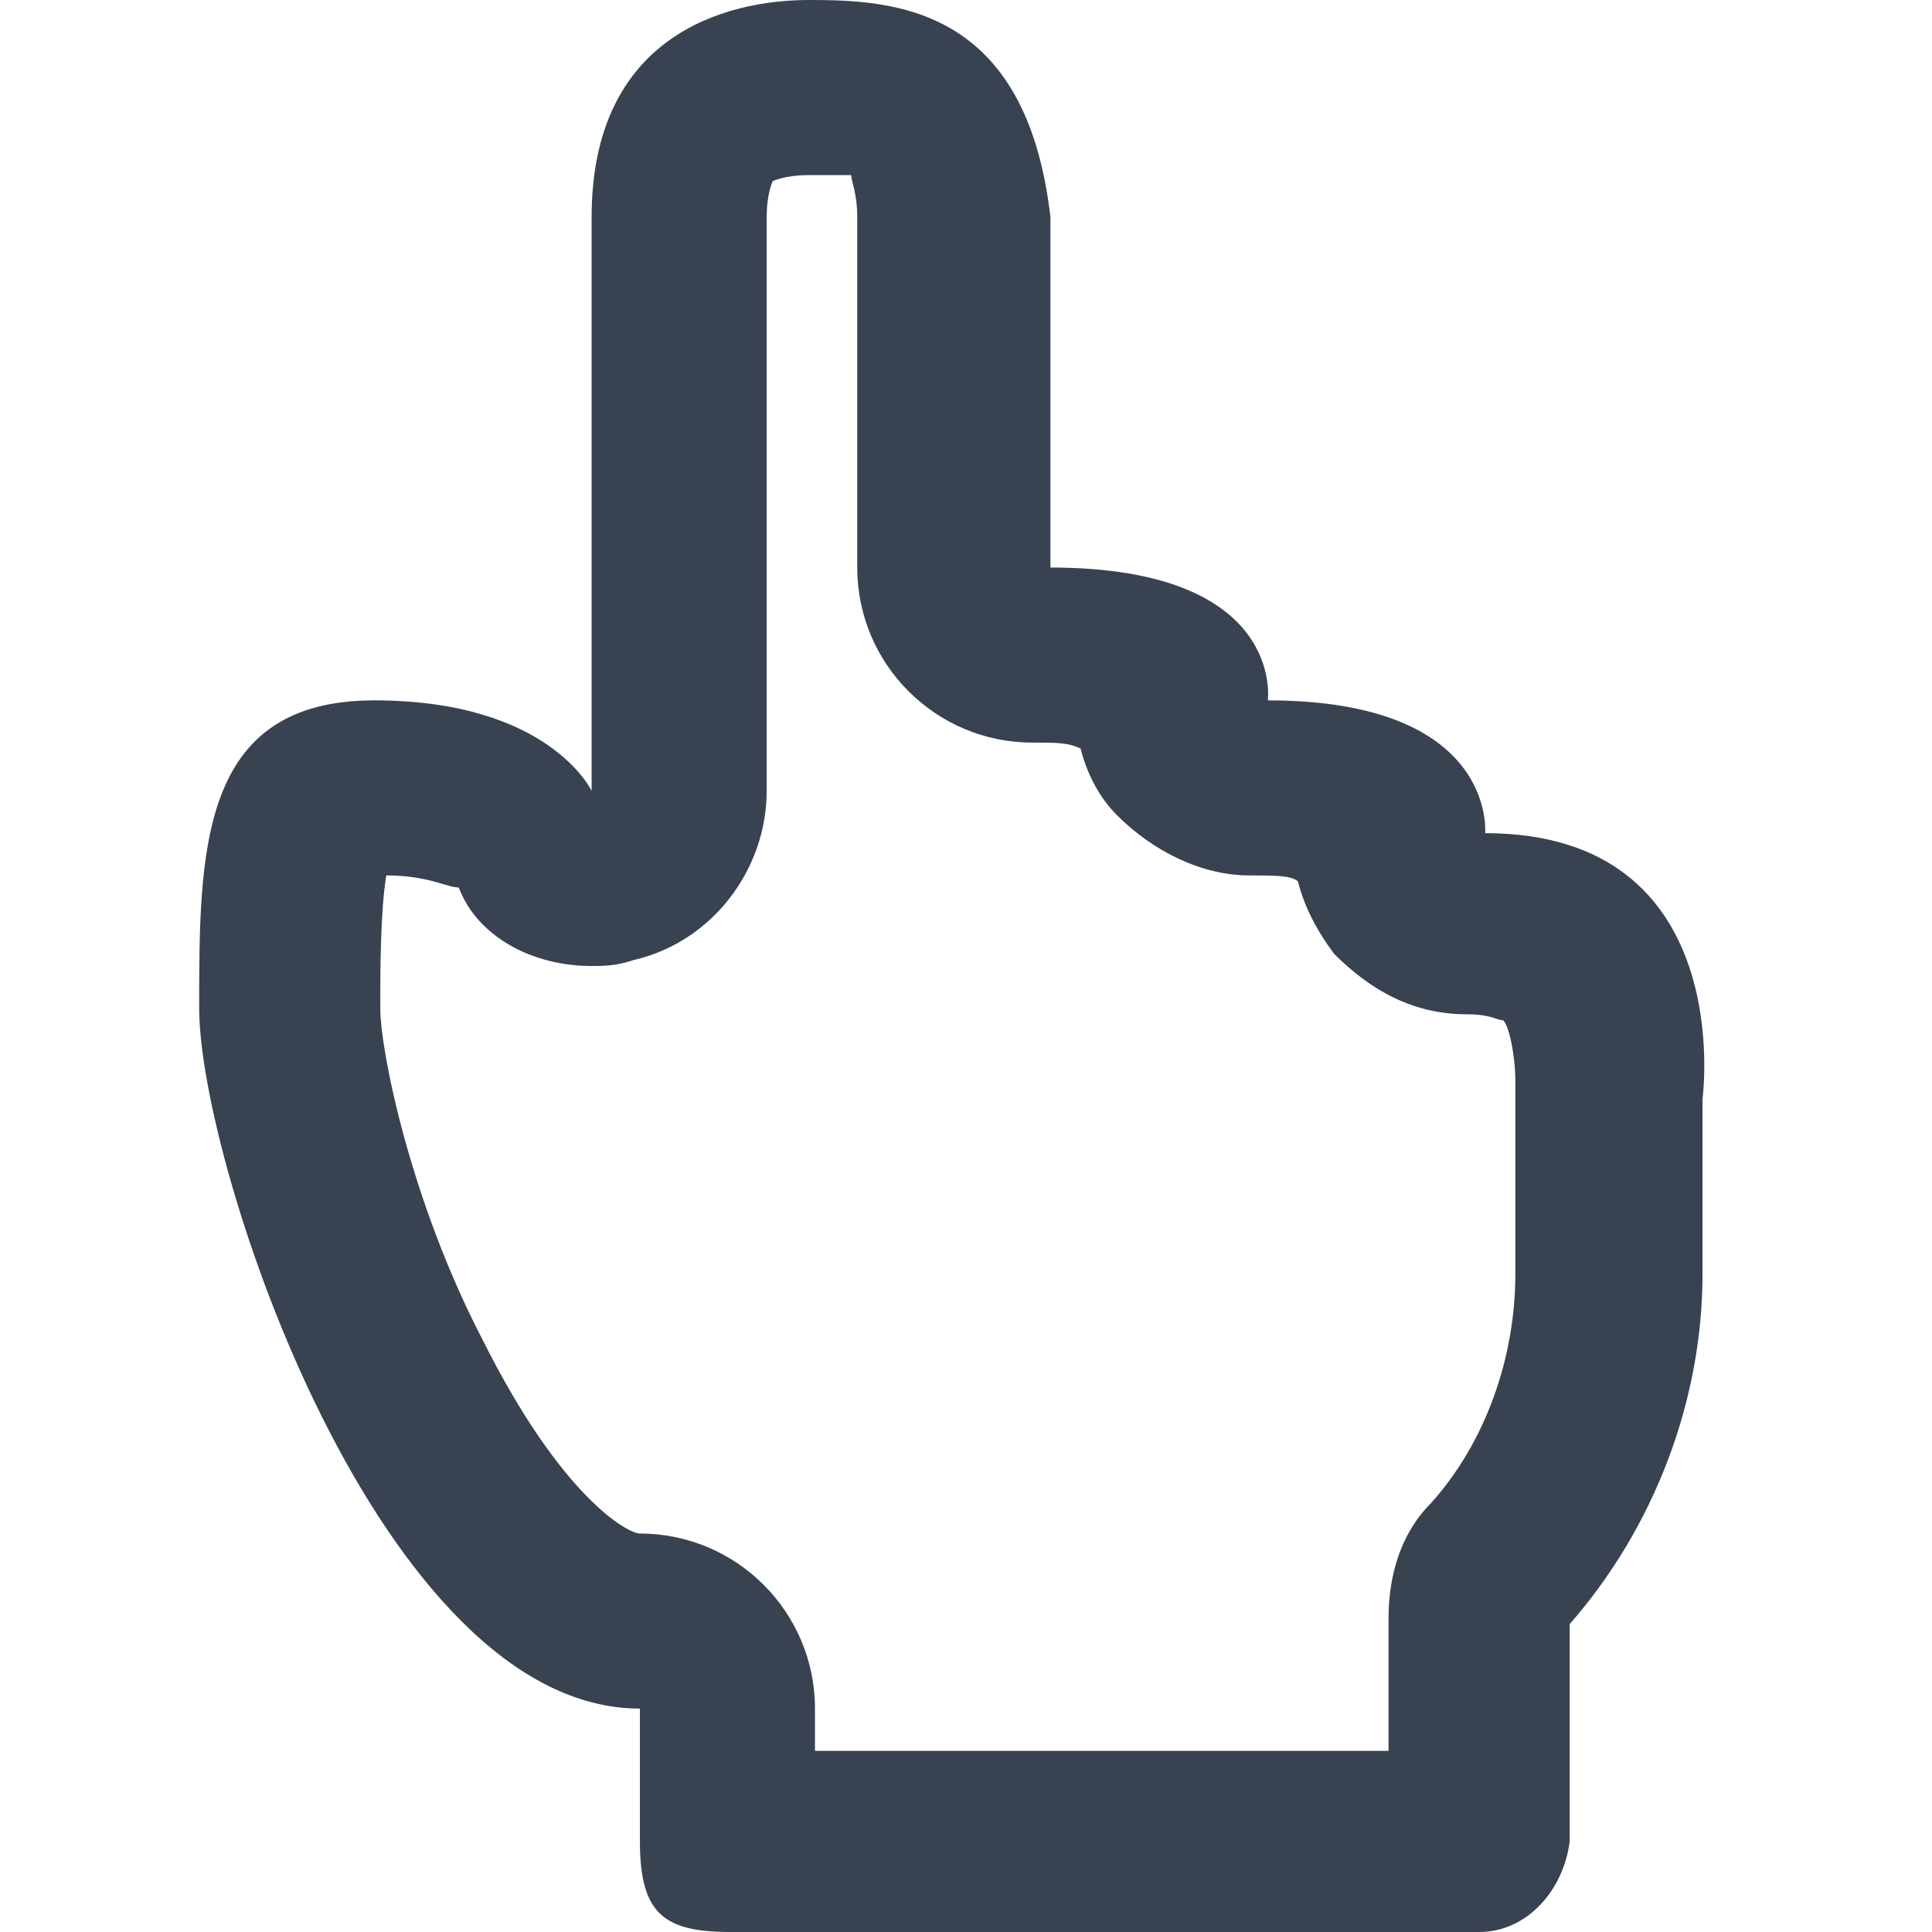 <svg width="41" height="41" viewBox="0 0 41 41" fill="none" xmlns="http://www.w3.org/2000/svg">
<path d="M17.167 3.716H18.064C18.064 3.844 18.192 4.1 18.192 4.612V12.044C18.192 14.094 19.858 15.759 21.908 15.759C22.42 15.759 22.677 15.759 22.933 15.887C23.061 16.4 23.317 16.913 23.702 17.297C24.47 18.066 25.495 18.578 26.52 18.578C27.033 18.578 27.417 18.578 27.545 18.706C27.673 19.219 27.93 19.731 28.314 20.244C29.083 21.012 29.98 21.525 31.133 21.525C31.645 21.525 31.773 21.653 31.902 21.653C32.03 21.781 32.158 22.422 32.158 22.934V27.034C32.158 28.828 31.517 30.622 30.364 31.903C29.723 32.544 29.467 33.441 29.467 34.337V37.156H17.295V36.259C17.295 34.209 15.63 32.544 13.58 32.544C13.323 32.544 11.914 31.775 10.248 28.444C8.711 25.497 8.07 22.294 8.07 21.397C8.07 20.628 8.07 19.347 8.198 18.578C9.095 18.578 9.48 18.834 9.736 18.834C10.12 19.859 11.273 20.5 12.555 20.5C12.811 20.5 13.067 20.5 13.452 20.372C15.117 19.988 16.27 18.45 16.27 16.784V4.612C16.27 4.1 16.398 3.844 16.398 3.844C16.398 3.844 16.655 3.716 17.167 3.716ZM17.167 0C15.373 0 12.555 0.769 12.555 4.612V16.784C12.555 16.784 11.658 14.863 7.942 14.863C4.227 14.863 4.227 18.066 4.227 21.397C4.227 24.728 8.07 36.259 13.58 36.259V39.078C13.58 40.616 14.092 41 15.502 41H31.389C32.414 41 33.183 40.103 33.311 39.078V34.466C35.105 32.416 36.13 29.725 36.13 27.034V23.319C36.13 23.319 36.898 17.681 31.517 17.681C31.517 17.681 31.773 14.863 26.905 14.863C26.905 14.863 27.289 12.044 22.292 12.044V4.612C21.78 0.128 18.961 0 17.167 0Z" fill="#384251"/>
</svg>
